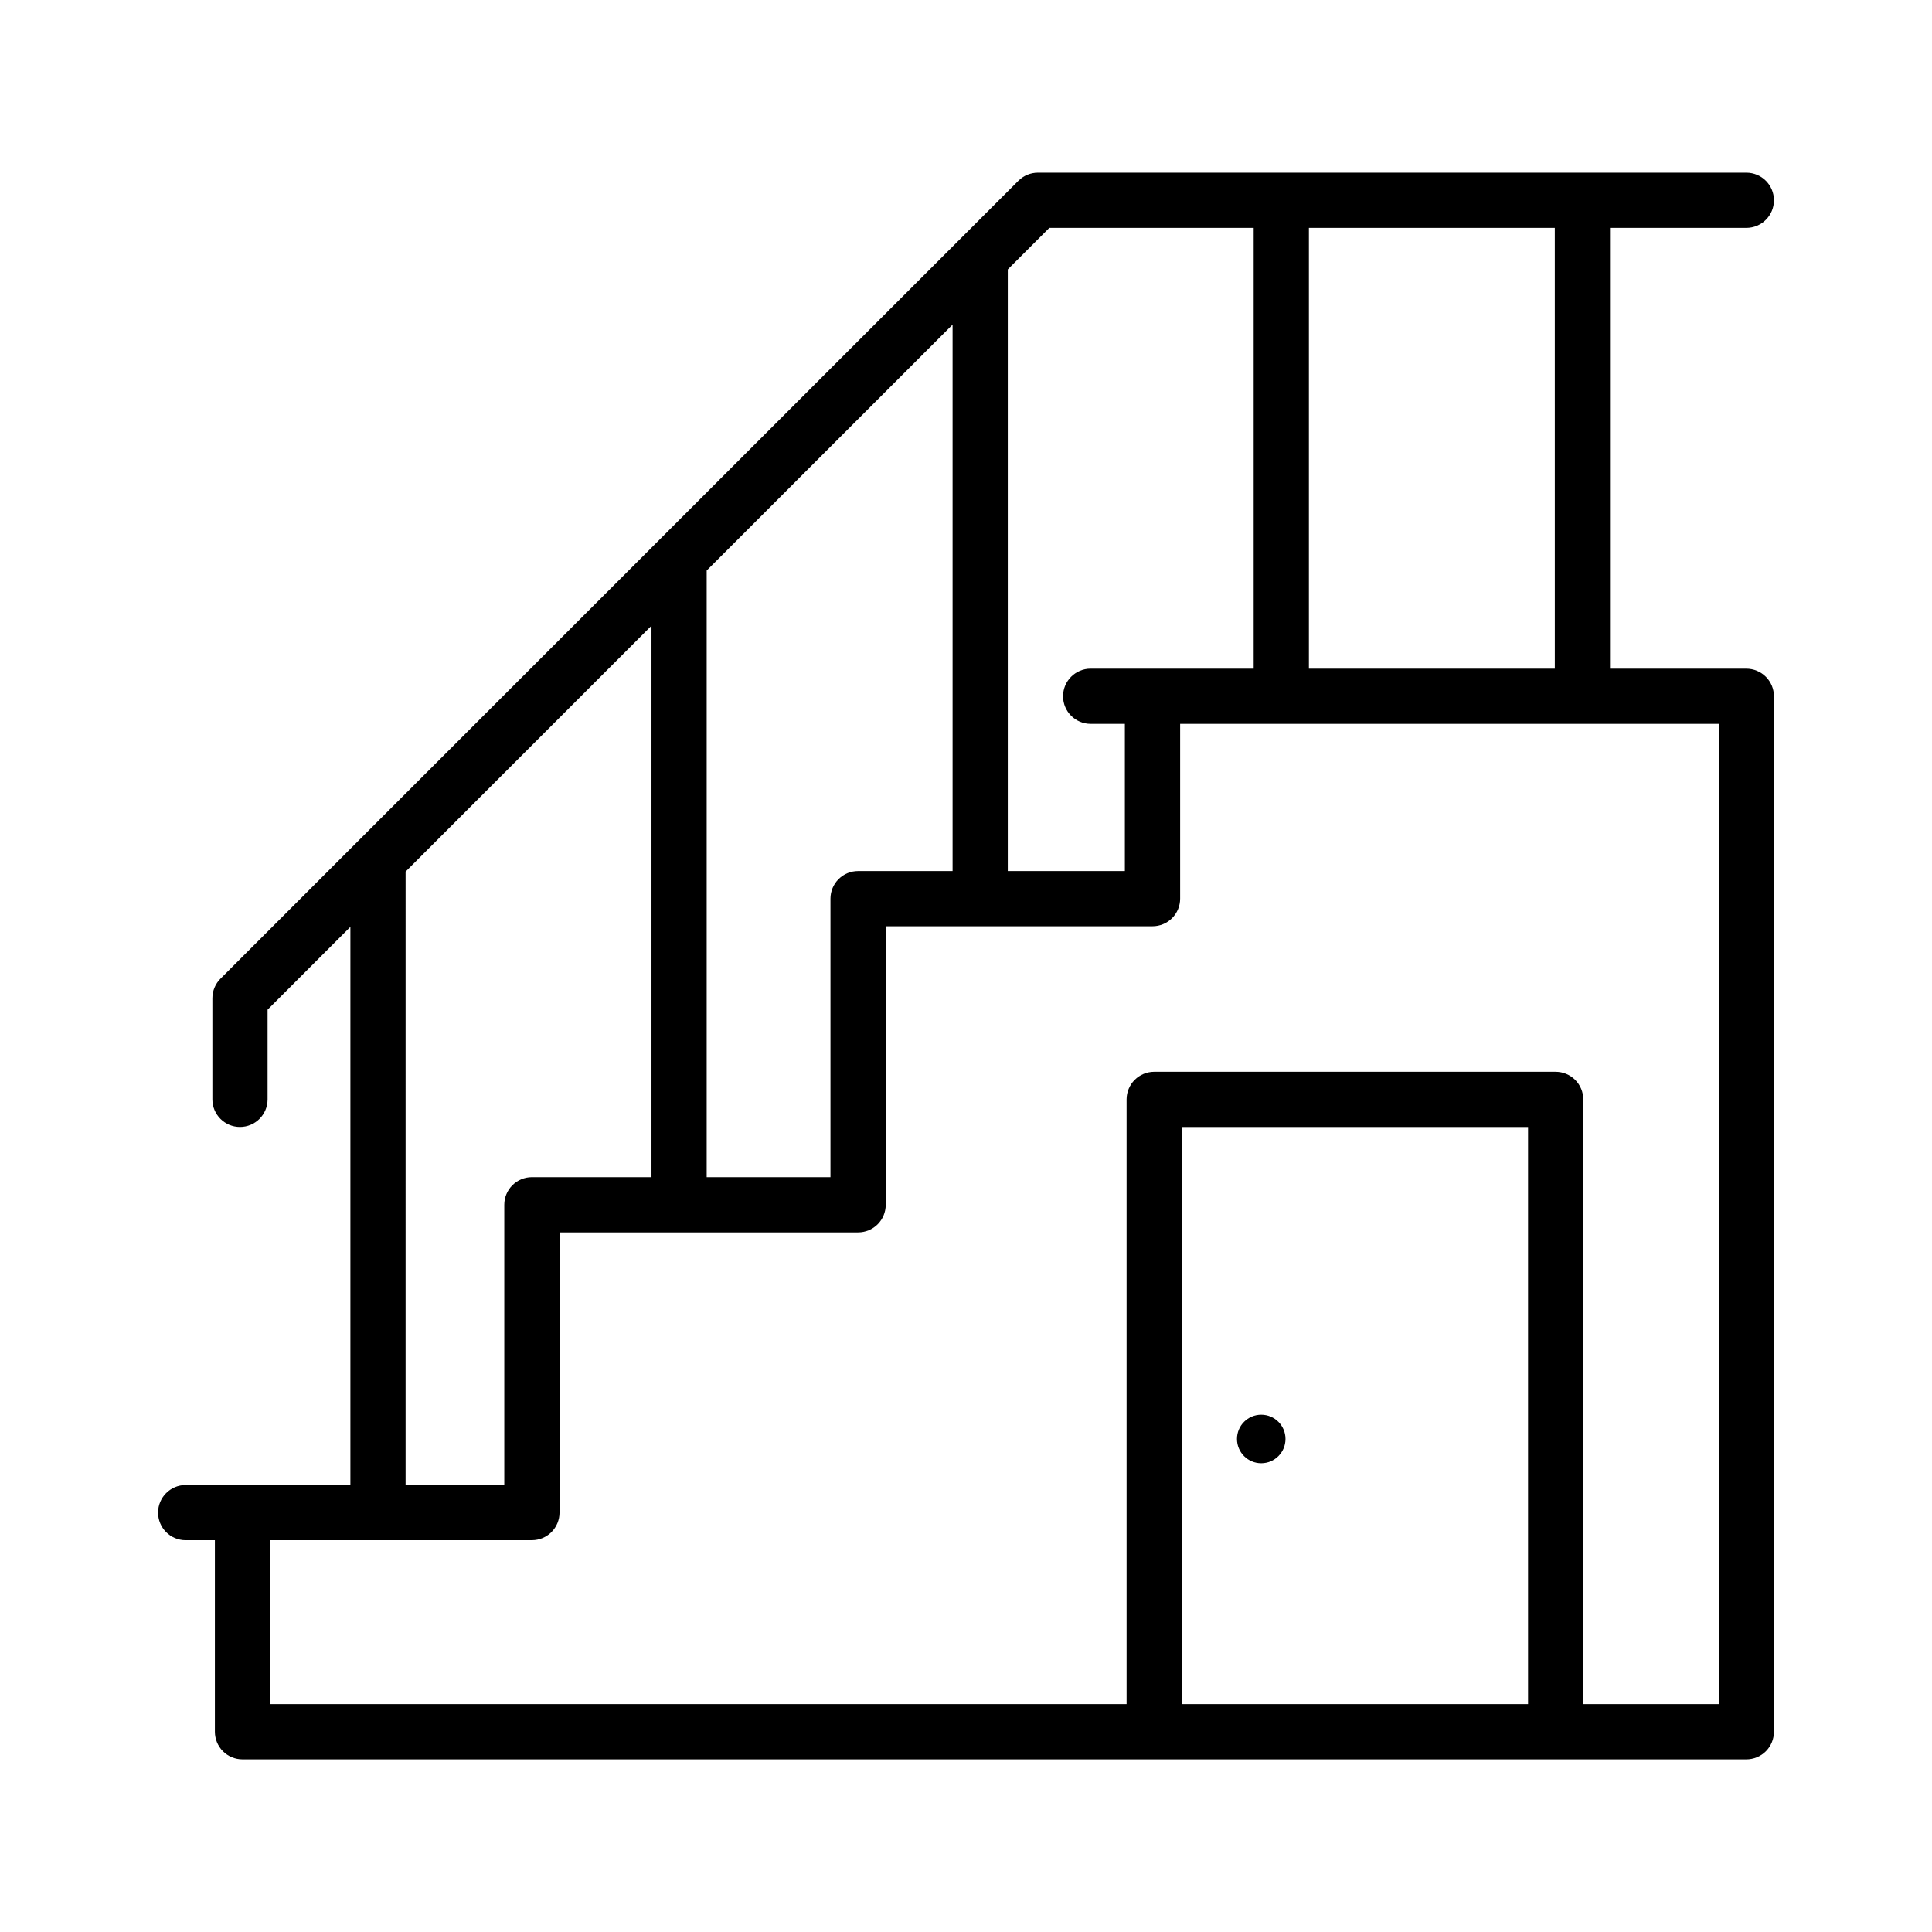 <?xml version="1.0" encoding="UTF-8"?>
<!-- Uploaded to: ICON Repo, www.svgrepo.com, Generator: ICON Repo Mixer Tools -->
<svg fill="#000000" width="800px" height="800px" version="1.1" viewBox="144 144 512 512" xmlns="http://www.w3.org/2000/svg">
 <g>
  <path d="m606.8 321.2h-36.133v-116.81h36.133c4.039 0 7.312-3.273 7.312-7.312 0-4.039-3.273-7.316-7.312-7.316h-187.74c-1.941 0-3.801 0.77-5.176 2.144l-211.46 211.46c-1.371 1.371-2.141 3.234-2.141 5.172v26.82c0.008 4.035 3.281 7.297 7.312 7.297s7.305-3.262 7.316-7.297v-23.789l21.945-21.945v147.92h-43.668c-4.035 0.012-7.297 3.281-7.297 7.316 0 4.031 3.262 7.305 7.297 7.312h7.758v50.762c0 1.938 0.77 3.797 2.141 5.172 1.371 1.371 3.234 2.141 5.172 2.141h398.54c1.938 0 3.797-0.77 5.172-2.141 1.371-1.375 2.141-3.234 2.141-5.172v-274.41c0-1.941-0.77-3.801-2.141-5.172-1.375-1.375-3.234-2.144-5.172-2.144zm-50.758 0h-65.168v-116.81h65.164zm-133.96-116.81h54.156v116.81h-43.223c-4.031 0.012-7.293 3.281-7.293 7.316 0 4.031 3.262 7.305 7.293 7.312h9.086v39.012h-31.027v-159.44zm-50.684 170.45c-1.941 0-3.801 0.77-5.172 2.144-1.375 1.371-2.144 3.231-2.144 5.172v73.809h-32.805v-160.77l65.168-65.164v144.81zm-119.91 0.148 65.164-65.168v146.14h-31.695c-1.941 0-3.801 0.773-5.172 2.144-1.375 1.371-2.144 3.231-2.144 5.172v74.254h-26.156zm205.7 220.62v-152.94h91.762v152.94zm142.3 0h-35.906v-160.26c0-1.938-0.773-3.801-2.144-5.172-1.371-1.371-3.231-2.141-5.172-2.141h-106.39c-1.941 0-3.801 0.77-5.172 2.141-1.371 1.371-2.144 3.234-2.144 5.172v160.26h-226.97v-43.445h69.379c1.938 0 3.801-0.77 5.172-2.141 1.371-1.371 2.141-3.234 2.141-5.172v-74.254h79.133c1.938 0 3.801-0.773 5.172-2.144s2.141-3.231 2.141-5.172v-73.812h70.707c1.941 0 3.801-0.77 5.176-2.141 1.371-1.371 2.141-3.234 2.141-5.172v-46.328h142.75z"/>
  <path d="m484.67 525.34c0 3.551-2.879 6.43-6.43 6.43-3.551 0-6.426-2.879-6.426-6.43s2.875-6.426 6.426-6.426c3.551 0 6.43 2.875 6.43 6.426"/>
 </g>
</svg>